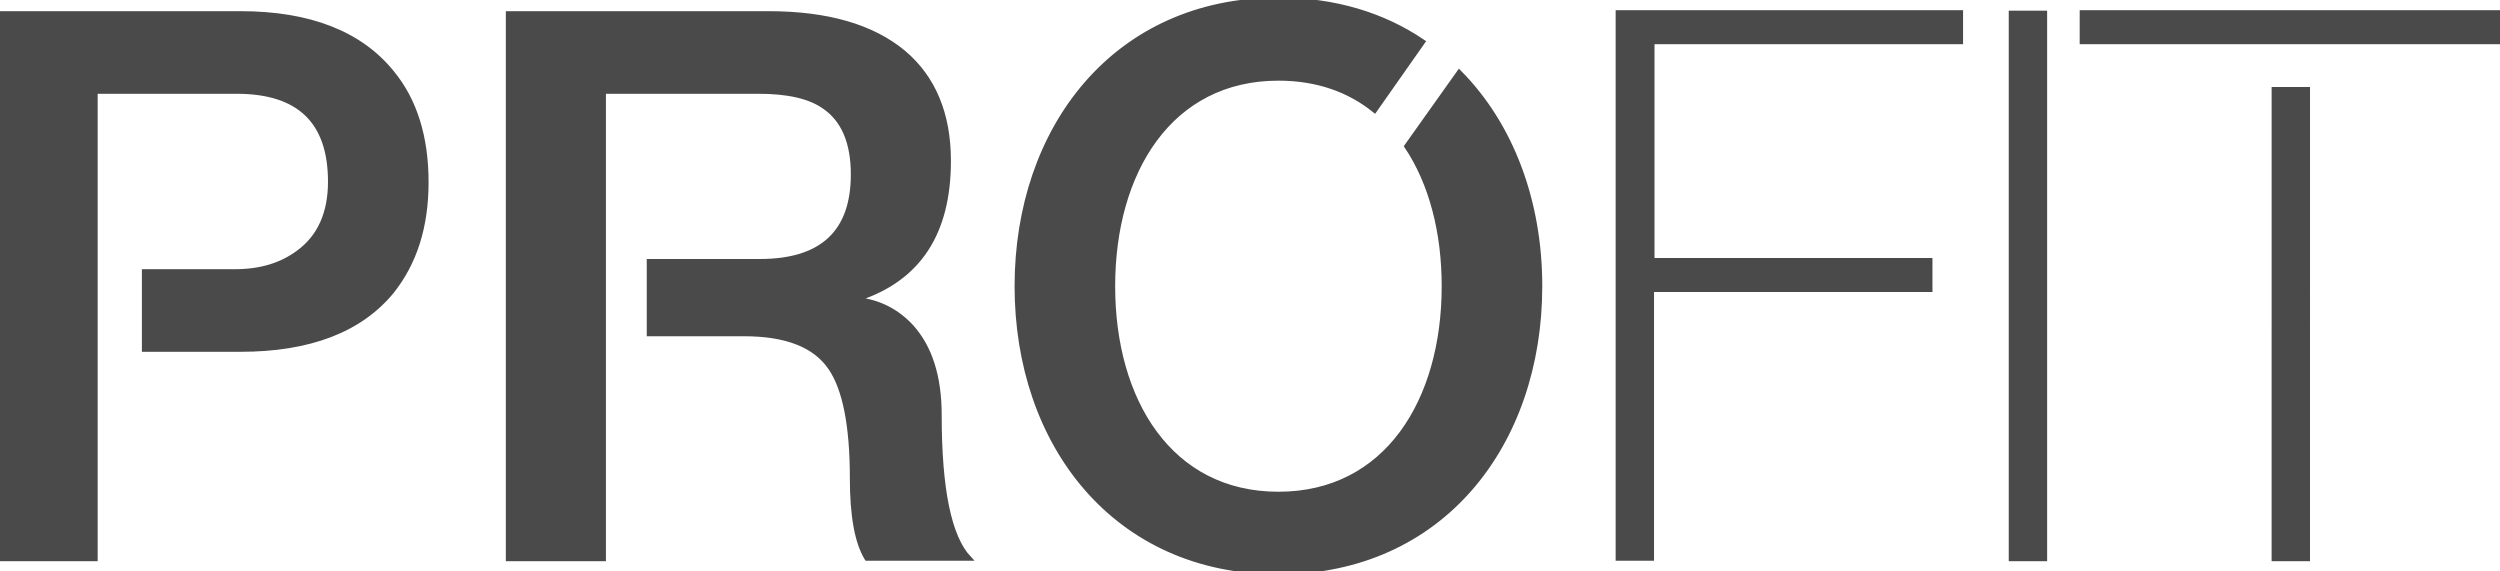 <?xml version="1.0" encoding="utf-8"?>
<!-- Generator: Adobe Illustrator 27.3.1, SVG Export Plug-In . SVG Version: 6.00 Build 0)  -->
<svg version="1.1" id="Capa_2_00000165209256407793141120000015574781231683599806_"
	 xmlns="http://www.w3.org/2000/svg" xmlns:xlink="http://www.w3.org/1999/xlink" x="0px" y="0px" viewBox="0 0 514.5 117.6"
	 style="enable-background:new 0 0 514.5 117.6;" xml:space="preserve">
<style type="text/css">
	.st0{fill:#4A4A4A;stroke:#4A4A4A;stroke-miterlimit:10;}
</style>
<g id="Capa_1-2">
	<path class="st0" d="M474.9,8.6h39.6v-6h-86v6L474.9,8.6 M474.9,18.4h-6.9V115h6.9V18.4L474.9,18.4z M413.9,115h6.9V2.7h-6.9V115
		L413.9,115z M397.2,59.6v-6h-57.2v-45h63.5v-6H333v112.3h6.9V59.6L397.2,59.6L397.2,59.6z M263.1,0c11.6,0,21.6,3.1,29.7,8.6
		l-9.9,14.1c-5.2-4.2-11.8-6.6-19.8-6.6c-22.3,0-34.1,19.2-34.1,42.8s11.8,42.8,34.1,42.8s34.1-19.2,34.1-42.8
		c0-11.1-2.6-21.2-7.7-28.8l10.8-15.2c10.7,10.8,16.6,26.5,16.6,44c0,32.5-20.2,58.8-53.8,58.8s-53.8-26.3-53.8-58.8
		S229.5,0,263.1,0z M104.6,2.8V115h19.6V18.8h31.9c6,0,10.5,1,13.5,3.1c4,2.7,6,7.4,6,14c0,11.9-6.4,17.9-19.2,17.9h-22.8v14.9h19.5
		c8.7,0,14.7,2.3,17.9,7.1c2.9,4.3,4.4,11.8,4.4,22.6c0,7.8,1,13.2,3,16.5h21c-4.1-4.4-6.1-14.2-6.1-29.5c0-7.8-1.9-13.9-5.8-18.2
		c-2.9-3.1-6.5-5-10.8-5.5v-0.3c12.4-4.1,18.5-13.5,18.5-28.3c0-9.6-3.1-17.1-9.3-22.3c-6.4-5.3-15.6-8-27.8-8L104.6,2.8L104.6,2.8z
		 M0,2.8V115h19.6V18.8h29.1C61.6,18.8,68,25,68,37.4c0,6.5-2.2,11.4-6.6,14.6c-3.5,2.6-7.8,3.9-13,3.9H29.7v16h19.8
		c14.2,0,24.6-4,31.1-11.9c4.7-5.9,7.1-13.3,7.1-22.5s-2.3-16.8-7.1-22.6C74.1,6.9,63.7,2.8,49.5,2.8C49.5,2.8,0,2.8,0,2.8z"/>
</g>
</svg>
